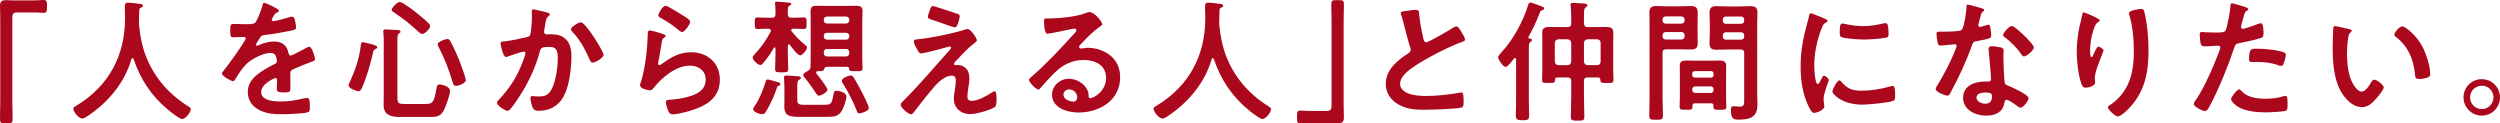 <?xml version="1.0" encoding="UTF-8"?><svg xmlns="http://www.w3.org/2000/svg" viewBox="0 0 342.882 16.925"><defs><style>.d{fill:#ab081d;}</style></defs><g id="a"/><g id="b"><g id="c"><g><path class="d" d="M4.789,.054c.415,0,.811-.054,1.17-.054,.504,0,.486,.27,.486,.864,0,.666,0,.9-.504,.9-.306,0-.612-.055-.9-.055H2.34c-.576,0-.648,.288-.648,.793V13.972c0,.738,.036,1.495,.036,2.233,0,.684-.072,.702-.864,.702-.811,0-.864-.036-.864-.721,0-.738,.036-1.477,.036-2.215V2.574c0-.594-.036-1.17-.036-1.764C0,.18,.252,.018,.864,.018,1.134,.018,1.422,.054,1.71,.054h3.079Z"/><path class="d" d="M18.179,7.977c-.072,0-.126,.071-.144,.126-.937,3.205-3.115,5.834-5.834,7.688-.234,.162-.648,.468-.936,.468-.45,0-1.207-.918-1.207-1.351,0-.198,.234-.306,.45-.432,4.412-2.684,6.644-6.843,6.644-11.992,0-.521-.036-1.044-.036-1.584,0-.324,.072-.54,.432-.54,.27,0,1.243,.107,1.548,.162,.18,.018,.504,.035,.504,.252,0,.18-.198,.252-.324,.306-.126,.072-.162,.162-.18,.307,0,.558-.018,1.134-.036,1.71,0,.126,.018,.271,.018,.396,.144,1.404,.378,2.736,.882,4.069,1.099,2.935,3.133,5.312,5.78,6.968,.18,.108,.432,.252,.432,.432,0,.469-.756,1.369-1.188,1.369-.342,0-1.675-1.045-1.981-1.314-2.25-1.873-3.745-4.159-4.681-6.914-.036-.072-.072-.126-.144-.126Z"/><path class="d" d="M38.268,1.477c0,.107-.126,.18-.216,.216-.288,.108-.36,.198-.594,.612-.054,.09-.18,.306-.18,.414,0,.126,.09,.18,.198,.18,.36,0,1.71-.378,2.089-.504,.126-.054,.324-.108,.45-.108,.306,0,.396,.288,.45,.541,.054,.233,.145,.72,.145,.972,0,.307-.576,.378-.955,.45-1.134,.234-2.269,.433-3.403,.559-.288,.036-.36,.071-.54,.288-.108,.144-.612,.918-.612,1.044,0,.072,.072,.126,.144,.126,.108,0,.234-.054,.324-.107,.612-.271,1.297-.469,1.963-.469,1.152,0,1.818,.486,2.053,1.621,.036,.161,.09,.306,.27,.306,.216,0,1.818-.864,2.106-1.026,.126-.054,.324-.18,.468-.18,.342,0,.774,1.386,.774,1.692,0,.216-.198,.288-.541,.396-.072,.036-.162,.055-.252,.091-.72,.27-1.422,.576-2.125,.882-.324,.126-.468,.234-.468,.594v.234c0,.559,.018,1.099,.018,1.656,0,.648-.09,.721-.774,.721-.774,0-1.098-.036-1.098-.504,0-.396,.036-.793,.036-1.171,0-.162-.054-.306-.234-.306-.09,0-1.944,.792-1.944,1.908,0,1.206,1.747,1.314,2.611,1.314,1.206,0,2.179-.162,3.349-.45,.108-.018,.234-.036,.36-.036,.234,0,.36,.198,.36,1.225,0,.54-.018,.685-.414,.774-.684,.162-2.683,.234-3.457,.234-1.026,0-1.891-.055-2.845-.469-1.098-.486-1.8-1.351-1.8-2.574,0-1.621,1.314-2.503,2.557-3.241,.36-.216,.738-.414,1.116-.595,.18-.09,.324-.197,.324-.414,0-.126-.054-.378-.09-.504-.09-.396-.378-.612-.792-.612-1.008,0-2.665,.864-3.367,1.585-.522,.521-1.134,1.458-1.512,2.106-.054,.09-.126,.18-.252,.18-.324,0-1.531-.72-1.531-1.044,0-.145,.144-.288,.234-.396,.415-.45,3.025-4.069,3.025-4.411,0-.162-.145-.216-.396-.216-.288,0-.702,.054-1.26,.054-.396,0-.468-.09-.468-1.008,0-.721,.072-.828,.522-.828,.306,0,.774,.035,1.296,.035h.522c.468,0,.954-.018,1.116-.233,.306-.396,.846-1.801,.973-2.323,.036-.198,.072-.378,.252-.378,.162,0,2.017,.828,2.017,1.099Z"/><path class="d" d="M51.496,6.734c-.288,.126-.27,.233-.342,.521-.36,1.566-.864,3.331-1.513,4.79-.09,.197-.216,.468-.468,.468-.306,0-1.368-.414-1.368-.792,0-.126,.162-.486,.234-.612,.72-1.603,1.225-3.079,1.44-4.844,.018-.198,.018-.486,.288-.486,.126,0,.774,.181,.955,.217,.504,.126,1.026,.288,1.026,.468,0,.144-.145,.216-.252,.271Zm6.716,7.525c1.026,0,1.296-.035,1.62-1.962,.072-.396,.108-.721,.432-.721,.162,0,1.458,.216,1.458,.883,0,.54-.594,2.196-.864,2.7-.486,.864-1.026,.883-1.944,.883h-4.087c-1.17,0-2.214-.252-2.214-1.639,0-.468,.018-.937,.018-1.404V5.87c0-.486,0-1.009-.054-1.387-.018-.054-.018-.145-.018-.198,0-.216,.144-.252,.324-.252,.234,0,1.494,.072,1.747,.09,.126,.019,.306,.054,.306,.216,0,.126-.09,.162-.216,.252-.198,.145-.216,.469-.216,.864v7.851c0,.9,.18,.954,1.026,.954h2.683Zm-.342-9.597c-.162,0-.432-.27-.558-.378-1.188-1.08-1.927-1.675-3.277-2.575-.108-.071-.324-.197-.324-.359,0-.234,.72-1.081,1.134-1.081,.36,0,1.927,1.207,2.287,1.495,.522,.414,1.243,1.008,1.692,1.477,.09,.107,.162,.18,.162,.324,0,.396-.72,1.098-1.116,1.098Zm4.681,7.112c-.324,0-.396-.252-.45-.432-.576-1.891-1.026-3.115-1.945-4.897-.054-.091-.126-.253-.126-.36,0-.36,1.044-.738,1.314-.738,.216,0,.306,.107,.414,.306,.396,.685,.882,1.765,1.188,2.503,.18,.468,.936,2.449,.936,2.845,0,.414-.99,.774-1.333,.774Z"/><path class="d" d="M74.952,1.692c.144,.036,.45,.09,.45,.288,0,.108-.072,.162-.144,.216-.342,.252-.378,.54-.486,1.171-.036,.216-.072,.468-.126,.774-.018,.054-.036,.144-.036,.197,0,.252,.18,.379,.396,.379,.072,0,.144-.019,.216-.019,.738,0,1.404,0,2.053,.414,.9,.576,1.098,1.621,1.098,2.611,0,1.656-.288,4.087-1.08,5.527-.721,1.314-1.945,1.944-3.403,1.944-.396,0-.63-.054-.828-.432-.144-.307-.306-.937-.306-1.278,0-.181,.054-.307,.234-.307,.18,0,.486,.054,.847,.054,.972,0,1.422-.216,1.872-1.098,.522-1.045,.792-2.917,.792-4.069,0-.9-.054-1.639-1.134-1.639-1.026,0-1.207,.145-1.333,.648-.468,1.818-1.333,3.745-2.287,5.348-.432,.702-1.26,2.017-1.801,2.593-.09,.09-.198,.18-.324,.18-.306,0-1.458-.684-1.458-1.099,0-.161,.144-.306,.252-.414,1.422-1.494,2.467-3.097,3.205-5.023,.09-.216,.45-1.188,.45-1.35,0-.145-.09-.234-.234-.234-.252,0-1.746,.504-2.052,.63-.108,.036-.27,.108-.378,.108-.45,0-.756-1.765-.756-1.854,0-.271,.306-.271,.54-.288,.936-.09,2.07-.36,2.989-.559,.36-.072,.54-.162,.594-.54,.108-.63,.18-1.675,.18-2.322,0-.198-.018-.396-.018-.612,0-.145,0-.36,.198-.36,.18,0,1.549,.342,1.819,.414Zm7.832,5.834c0,.396-1.134,1.062-1.494,1.062-.234,0-.324-.234-.414-.414-.72-1.549-1.207-2.575-2.413-3.854-.072-.072-.162-.18-.162-.307,0-.323,1.044-.954,1.369-.954,.666,0,3.115,4.016,3.115,4.466Z"/><path class="d" d="M90.971,4.682c.126,.054,.324,.107,.324,.252,0,.107-.09,.162-.162,.198-.288,.18-.306,.342-.378,.702-.144,.828-.252,1.674-.432,2.502-.018,.108-.054,.271-.054,.379,0,.107,.054,.216,.18,.216,.09,0,.162-.054,.234-.108,1.333-.936,2.413-1.656,4.123-1.656,2.215,0,3.925,1.477,3.925,3.745,0,2.557-1.909,3.637-4.087,4.285-.558,.162-1.782,.486-2.34,.486-.396,0-.504-.162-.666-.504-.126-.271-.306-.864-.306-1.171,0-.288,.216-.306,.45-.324,.774-.035,1.639-.162,2.395-.359,1.278-.324,2.61-.883,2.61-2.413,0-1.242-1.008-1.908-2.16-1.908-1.891,0-3.799,1.584-4.934,3.007-.144,.18-.288,.378-.54,.378-.162,0-1.369-.18-1.369-.702,0-.181,.126-.45,.18-.63,.162-.576,.306-1.171,.414-1.765,.234-1.297,.378-2.611,.432-3.926,0-.144,.018-.27,.018-.396,0-.522,.018-.793,.306-.793,.27,0,1.53,.396,1.836,.505Zm.324-3.89c.27,0,1.729,.937,2.052,1.135,.27,.162,1.314,.738,1.314,1.044,0,.324-.738,1.423-1.116,1.423-.198,0-.432-.252-.576-.36-.684-.576-1.495-1.099-2.269-1.53-.18-.108-.414-.198-.414-.396,0-.234,.576-1.314,1.008-1.314Z"/><path class="d" d="M108.197,6.086c-.108,0-.126,.09-.144,.18v1.225c0,.648,.054,1.314,.054,1.98,0,.433-.198,.45-.882,.45-.72,0-.918-.018-.918-.45,0-.666,.054-1.332,.054-1.98v-.847c-.018-.071-.036-.144-.126-.144-.054,0-.09,.036-.108,.072-.414,.72-.918,1.476-1.477,2.106-.108,.126-.216,.233-.396,.233-.306,0-1.026-.684-1.026-1.008,0-.162,.144-.306,.234-.414,.936-1.009,1.584-1.908,2.232-3.133,.018-.055,.036-.09,.036-.145,0-.198-.162-.252-.324-.27h-.198c-.522,0-1.026,.036-1.314,.036-.396,0-.378-.217-.378-.793s-.018-.792,.378-.792c.342,0,.828,.036,1.314,.036h.648c.36,0,.504-.145,.504-.504,.018-.486,0-.828-.054-1.333-.018-.054-.018-.107-.018-.144,0-.181,.144-.216,.288-.216,.27,0,1.278,.09,1.584,.126,.126,.018,.36,.018,.36,.197,0,.108-.145,.181-.252,.234-.216,.126-.234,.271-.216,1.135,0,.359,.144,.504,.504,.504h.378c.468,0,.936-.036,1.314-.036,.378,0,.378,.198,.378,.792,0,.595,0,.793-.378,.793-.306,0-.811-.036-1.314-.036h-.144c-.126,0-.27,.054-.27,.198,0,.071,.018,.126,.072,.18,.594,.72,1.044,1.206,1.765,1.782,.198,.162,.324,.252,.324,.433,0,.324-.648,1.062-.936,1.062-.342,0-1.207-1.135-1.404-1.44-.054-.036-.09-.072-.144-.072Zm-1.404,5.689c-.18,.054-.198,.108-.252,.306-.306,.991-.954,2.359-1.494,3.241-.126,.198-.252,.343-.504,.343-.324,0-1.242-.288-1.242-.685,0-.18,.162-.396,.27-.54,.54-.757,1.17-2.305,1.422-3.205,.054-.18,.108-.342,.306-.342,.144,0,1.008,.27,1.207,.323,.198,.055,.522,.127,.522,.324,0,.145-.126,.198-.234,.234Zm6.338,2.593c.9,0,.954-.216,1.17-1.314,.09-.486,.108-.612,.414-.612,.145,0,1.369,.145,1.369,.811,0,.54-.432,1.746-.792,2.179-.486,.594-1.08,.594-1.999,.594h-3.457c-1.458,0-2.269-.036-2.269-1.477,0-.27,.018-.521,.018-.792v-1.765c0-.521-.054-1.206-.054-1.404,0-.18,.126-.234,.288-.234,.198,0,1.657,.091,1.819,.127,.09,.018,.216,.071,.216,.197,0,.108-.108,.162-.18,.217-.342,.197-.324,.432-.324,1.098v1.801c0,.522,.414,.576,.846,.576h2.935Zm-.955-4.609c-.126,0-.234,.072-.234,.198,0,.072,.018,.107,.054,.162,.252,.288,1.495,1.891,1.495,2.179,0,.342-.882,.828-1.17,.828-.216,0-.324-.216-.432-.378-.45-.685-.9-1.351-1.44-1.98-.108-.127-.288-.307-.288-.486,0-.217,.504-.486,.666-.576,.234-.145,.342-.271,.342-.54,.018-.433,.018-.864,.018-1.278V2.736c0-.414-.018-.81-.018-1.224,0-.595,.324-.721,.846-.721,.414,0,.829,.019,1.243,.019h2.935c.414,0,.811-.019,1.225-.019,.54,0,.882,.108,.882,.721,0,.414-.036,.81-.036,1.224V7.887c0,.485,.036,.972,.036,1.458,0,.432-.216,.414-.937,.414-.756,0-.9,0-.918-.396-.018-.126-.09-.197-.234-.197h-2.791c-.271,0-.342,.18-.433,.396-.072,.181-.252,.198-.81,.198Zm4.303-7.058c0-.253-.18-.433-.432-.433h-2.628c-.252,0-.433,.18-.433,.433v.09c0,.252,.18,.432,.433,.432h2.628c.252,0,.432-.18,.432-.432v-.09Zm-3.493,2.305c0,.252,.18,.432,.433,.432h2.628c.252,0,.432-.18,.432-.432v-.091c0-.252-.18-.414-.432-.414h-2.628c-.252,0-.433,.162-.433,.414v.091Zm0,2.305c0,.252,.18,.432,.433,.432h2.628c.252,0,.432-.18,.432-.432v-.162c0-.253-.18-.433-.432-.433h-2.628c-.252,0-.433,.18-.433,.433v.162Zm4.862,8.246c-.234,0-.27-.18-.378-.468-.504-1.261-1.134-2.449-1.836-3.602-.09-.108-.18-.252-.18-.396,0-.378,.937-.738,1.207-.738,.198,0,.288,.091,.396,.234,.27,.396,.882,1.53,1.116,1.98,.216,.414,.991,1.891,.991,2.287,0,.342-1.044,.702-1.314,.702Z"/><path class="d" d="M132.804,12.063c-.036,.288-.126,.9-.126,1.17,0,.396,.18,.595,.594,.595,.864,0,1.945-.63,2.665-1.08,.126-.072,.36-.234,.504-.234,.252,0,.234,.937,.234,1.135,0,.323,.018,.899-.306,1.08-.738,.432-2.467,.918-3.331,.918-1.224,0-2.214-.811-2.214-2.07,0-.486,.09-.954,.162-1.423,.054-.378,.108-.756,.108-1.134,0-.414-.162-.648-.594-.648-.558,0-1.188,.414-1.603,.756-.9,.774-2.629,3.062-3.421,4.088-.108,.126-.324,.468-.504,.468-.378,0-1.44-.9-1.44-1.314,0-.216,.288-.468,.432-.612,2.053-2.034,3.907-4.249,5.834-6.392,.162-.181,.648-.666,.648-.847,0-.09-.072-.144-.162-.144-.144,0-.9,.233-1.098,.288-.414,.107-2.521,.666-2.827,.666-.252,0-.324-.145-.486-.414-.036-.072-.072-.145-.126-.216-.144-.252-.414-.721-.414-1.009,0-.234,.18-.27,.378-.288,1.765-.144,4.808-.774,6.5-1.296,.144-.055,.342-.126,.504-.126,.432,0,1.261,1.26,1.261,1.53,0,.198-.234,.342-.396,.45-.9,.684-1.71,1.603-2.502,2.431-.09,.09-.234,.233-.234,.36,0,.107,.09,.18,.18,.18,.126,0,.234-.019,.36-.019,.486,0,1.566,.307,1.566,1.801,0,.433-.072,.919-.144,1.351Zm-1.513-10.173c.18,.054,.342,.126,.342,.342,0,.09-.252,1.53-.666,1.53-.126,0-1.134-.359-1.908-.63-.342-.126-.648-.234-.774-.271-.63-.197-1.026-.27-1.026-.558,0-.198,.198-.702,.27-.918,.18-.486,.252-.559,.45-.559,.144,0,2.917,.937,3.313,1.062Z"/><path class="d" d="M151.183,3.331c0,.126-.198,.234-.396,.378-1.008,.702-1.764,1.53-2.61,2.413-.072,.071-.18,.197-.18,.306,0,.145,.144,.234,.306,.234,.072,0,.162-.019,.234-.036,.234-.054,.504-.072,.738-.072,.72,0,1.566,.216,2.214,.54,1.405,.721,2.143,1.927,2.143,3.493,0,3.188-2.827,4.844-5.726,4.844-1.494,0-3.619-.612-3.619-2.449,0-1.242,1.099-2.179,2.305-2.179,.937,0,1.891,.505,2.395,1.278,.27,.415,.324,.685,.324,1.152,.018,.127,.072,.234,.216,.234,.468,0,2.179-.954,2.179-2.772,0-1.747-1.477-2.467-3.043-2.467-1.638,0-2.881,.63-4.033,1.765-.702,.684-1.35,1.422-1.999,2.16-.054,.072-.108,.126-.198,.126-.378,0-1.296-1.008-1.296-1.296,0-.216,.27-.414,.432-.54,1.854-1.603,3.943-3.836,5.6-5.654,.145-.144,.468-.468,.468-.647,0-.162-.162-.217-.306-.217-.09,0-.324,.055-.432,.072-.432,.108-2.971,.63-3.259,.63-.396,0-.45-1.35-.45-1.656,0-.414,.018-.45,.558-.45h.432c1.152,0,3.511-.252,4.556-.666,.198-.072,.486-.198,.684-.198,.72,0,1.765,1.368,1.765,1.675Zm-4.556,8.931c-.396,0-.774,.288-.774,.72,0,.648,.864,.955,1.404,.955,.342,0,.486-.324,.486-.612,0-.559-.486-1.062-1.116-1.062Z"/><path class="d" d="M166.338,7.977c-.072,0-.126,.071-.144,.126-.937,3.205-3.115,5.834-5.834,7.688-.234,.162-.648,.468-.936,.468-.45,0-1.207-.918-1.207-1.351,0-.198,.234-.306,.45-.432,4.411-2.684,6.644-6.843,6.644-11.992,0-.521-.036-1.044-.036-1.584,0-.324,.072-.54,.432-.54,.27,0,1.243,.107,1.549,.162,.18,.018,.504,.035,.504,.252,0,.18-.198,.252-.324,.306-.126,.072-.162,.162-.18,.307,0,.558-.018,1.134-.036,1.71,0,.126,.018,.271,.018,.396,.144,1.404,.378,2.736,.882,4.069,1.098,2.935,3.133,5.312,5.779,6.968,.18,.108,.432,.252,.432,.432,0,.469-.756,1.369-1.188,1.369-.342,0-1.675-1.045-1.981-1.314-2.25-1.873-3.745-4.159-4.681-6.914-.036-.072-.072-.126-.144-.126Z"/><path class="d" d="M179.548,16.871c-.432,0-.829,.054-1.188,.054-.468,0-.468-.252-.468-.828,0-.685-.018-.937,.486-.937,.306,0,.612,.055,.918,.055h2.683c.576,0,.648-.288,.648-.793V2.953c0-.757-.036-1.513-.036-2.269,0-.648,.09-.667,.864-.667,.829,0,.864,.036,.864,.721,0,.738-.036,1.477-.036,2.215V14.351c0,.594,.036,1.17,.036,1.764,0,.631-.252,.793-.846,.793-.288,0-.576-.036-.846-.036h-3.079Z"/><path class="d" d="M193.283,1.44c.27-.036,.576-.09,.864-.09,.504,0,.468,.27,.504,.684,.108,1.081,.306,2.161,.559,3.224,.054,.233,.108,.54,.414,.54,.324,0,3.205-1.692,3.673-1.999,.144-.072,.306-.18,.468-.18,.234,0,.54,.54,.648,.72,.145,.234,.522,.847,.522,1.099,0,.18-.198,.234-.342,.288-1.296,.433-3.223,1.404-4.447,2.07-.954,.522-2.485,1.404-3.241,2.125-.468,.45-.882,.937-.882,1.62,0,.648,.63,1.099,1.188,1.297,.756,.27,1.603,.324,2.395,.324,1.512,0,3.241-.198,4.699-.469,.054-.018,.108-.018,.162-.018,.252,0,.27,.738,.27,1.116v.216c0,.469-.018,.666-.378,.757-.684,.18-4.087,.288-4.952,.288-1.333,0-2.502-.072-3.691-.774-1.008-.576-1.657-1.585-1.657-2.773,0-1.962,1.621-3.24,3.115-4.213,.18-.126,.306-.252,.306-.468,0-.145-.018-.217-.072-.324-.216-.648-.72-2.557-.9-3.295-.108-.414-.198-.811-.342-1.188-.018-.072-.054-.145-.054-.216,0-.271,.594-.271,1.17-.36Z"/><path class="d" d="M206.494,9.183c-.342,0-1.026-1.026-1.026-1.351,0-.162,.27-.432,.396-.576,1.657-1.782,2.989-4.231,3.727-6.554,.054-.162,.108-.36,.306-.36,.144,0,1.26,.433,1.477,.504,.144,.055,.414,.145,.414,.324,0,.126-.18,.217-.27,.234-.234,.072-.252,.126-.378,.468-.432,1.099-.936,2.179-1.512,3.205q-.018,.036-.018,.072c0,.072,.054,.108,.126,.126,.144,.019,.378,.036,.378,.234,0,.126-.126,.198-.216,.252-.198,.126-.216,.342-.216,1.026v6.716c0,.792,.036,1.603,.036,2.395,0,.504-.18,.595-.9,.595-.738,0-.918-.126-.918-.612,0-.792,.036-1.585,.036-2.377v-5.348c0-.09-.036-.198-.144-.198-.054,0-.09,.019-.144,.072-.198,.252-.847,1.152-1.152,1.152Zm12.676,1.44h-1.423c-.342,0-.504,.145-.504,.504v2.089c0,.937,.054,1.854,.054,2.772,0,.559-.198,.559-.918,.559s-.937-.018-.937-.54c0-.918,.054-1.854,.054-2.791v-2.089c0-.359-.162-.504-.504-.504h-1.369c-.234,0-.342,.09-.342,.324-.018,.414-.09,.432-.9,.432-.685,0-.882,0-.882-.396,0-.198,.036-1.08,.036-1.368v-3.998c0-.378-.018-.756-.018-1.152,0-.666,.45-.773,1.026-.773,.45,0,.918,.018,1.368,.018h1.081c.342,0,.504-.144,.504-.486v-.756c0-.576-.036-1.242-.072-1.675,0-.054-.018-.126-.018-.18,0-.216,.18-.216,.342-.216,.252,0,1.243,.071,1.549,.09,.144,.018,.414,.036,.414,.252,0,.126-.09,.18-.234,.27-.216,.145-.234,.45-.234,1.297v.918c.036,.343,.162,.486,.504,.486h1.135c.45,0,.9-.018,1.35-.018,.576,0,1.044,.107,1.044,.773,0,.396-.018,.774-.018,1.152v3.998c0,.449,.036,.954,.036,1.35,0,.433-.198,.414-.918,.414-.774,0-.864-.018-.882-.432-.018-.234-.09-.324-.324-.324Zm-5.42-5.239c-.306,.036-.468,.198-.504,.504v2.539c.036,.324,.198,.504,.504,.504h1.243c.306,0,.468-.18,.504-.504v-2.539c-.036-.306-.198-.468-.504-.504h-1.243Zm3.493,3.043c.036,.324,.198,.504,.504,.504h1.297c.306,0,.486-.18,.486-.504v-2.539c0-.306-.18-.468-.486-.504h-1.297c-.306,.036-.468,.198-.504,.504v2.539Z"/><path class="d" d="M228.022,13.18c0,.883,.054,1.765,.054,2.665,0,.558-.18,.576-.936,.576-.774,0-.937-.019-.937-.576,0-.883,.036-1.765,.036-2.665V3.421c0-.559-.018-1.116-.018-1.675,0-.702,.27-.918,.954-.918,.45,0,.9,.036,1.369,.036h1.98c.45,0,.9-.036,1.369-.036,.666,0,.954,.198,.954,.9,0,.54-.018,1.08-.018,1.62v1.026c0,.504,.018,1.009,.018,1.53,0,.702-.288,.883-.954,.883-.45,0-.918-.019-1.369-.019h-1.999c-.36,0-.504,.145-.504,.486v5.924Zm.432-10.929c-.252,0-.432,.18-.432,.432v.126c0,.252,.18,.433,.432,.433h2.161c.252,0,.432-.181,.432-.433v-.126c0-.252-.18-.432-.432-.432h-2.161Zm-.432,2.736c0,.252,.18,.433,.432,.433h2.161c.252,0,.432-.181,.432-.433v-.162c0-.252-.18-.432-.432-.432h-2.161c-.252,0-.432,.18-.432,.432v.162Zm4.429,9.183c-.216,0-.324,.09-.324,.324,.018,.559-.072,.559-.882,.559-.666,0-.882,0-.882-.396,0-.45,.036-.918,.036-1.368v-3.188c0-.359-.018-.72-.018-1.08,0-.612,.378-.72,.9-.72,.378,0,.756,.018,1.152,.018h2.269c.378,0,.756-.018,1.134-.018,.522,0,.918,.107,.918,.72,0,.36-.018,.721-.018,1.08v3.188c0,.45,.036,.918,.036,1.368,0,.396-.216,.396-.882,.396-.684,0-.882,0-.882-.379v-.18c0-.234-.108-.324-.324-.324h-2.232Zm2.232-3.529c.216,0,.342-.144,.342-.342v-.198c0-.216-.126-.342-.342-.342h-2.25c-.198,.018-.342,.126-.342,.342v.198c.018,.198,.144,.324,.342,.342h2.25Zm-2.593,1.675c0,.252,.18,.433,.432,.433h2.089c.252,0,.414-.181,.414-.433v-.054c0-.252-.162-.414-.414-.414h-2.089c-.252,0-.432,.162-.432,.414v.054Zm4.7-5.527c-.45,0-.9,.036-1.351,.036-.666,0-.972-.181-.972-.9,0-.504,.036-1.009,.036-1.513v-1.044c0-.522-.036-1.045-.036-1.566,0-.721,.234-.955,.954-.955,.468,0,.918,.036,1.369,.036h1.926c.45,0,.9-.036,1.351-.036,.684,0,.972,.181,.972,.919,0,.558-.036,1.116-.036,1.674V12.838c0,.504,.036,.99,.036,1.494,0,1.729-.99,2.07-2.539,2.07-.702,0-1.098,0-1.098-1.368,0-.288,.054-.468,.36-.468,.162,0,.558,.054,.882,.054,.522,0,.576-.306,.576-.684V7.292c0-.36-.144-.504-.486-.504h-1.944Zm-.072-4.52c-.27,0-.432,.18-.432,.433v.144c0,.252,.162,.414,.432,.414h2.089c.252,0,.414-.162,.414-.414v-.144c0-.253-.162-.433-.414-.433h-2.089Zm-.432,2.737c0,.27,.162,.432,.432,.432h2.089c.252,0,.414-.162,.414-.432v-.145c0-.252-.162-.432-.414-.432h-2.089c-.27,0-.432,.18-.432,.432v.145Z"/><path class="d" d="M250.29,2.574c.144,.055,.36,.127,.36,.307,0,.108-.072,.126-.252,.234-.306,.162-.378,.323-.558,.773-.63,1.603-1.008,3.403-1.008,5.114,0,.342,.072,2.521,.486,2.521,.162,0,.414-.522,.486-.702,.108-.234,.216-.433,.378-.433,.18,0,.648,.379,.648,.576,0,.162-.72,1.801-.72,2.611,0,.18,.054,.594,.072,.756,.018,.09,.036,.198,.036,.271,0,.45-1.026,.882-1.404,.882-.306,0-.522-.396-.756-.882-.846-1.711-1.098-3.638-1.098-5.528,0-2.106,.36-3.942,.918-5.959,.09-.307,.18-.595,.234-.9,.036-.162,.072-.396,.27-.396,.144,0,1.656,.648,1.909,.756Zm2.232,8.607c.774,.954,1.53,1.26,2.737,1.26,1.351,0,2.665-.216,3.961-.576,.09-.036,.27-.072,.378-.072,.288,0,.324,.433,.324,1.351,0,.217,.018,.54-.216,.666-.504,.271-3.547,.541-4.267,.541-2.917,0-4.124-1.513-4.124-1.801,0-.252,.63-1.53,.973-1.53,.108,0,.18,.09,.234,.162Zm.648-7.869c.738,.162,1.602,.271,2.358,.271,.9,0,1.854-.145,2.737-.36,.09-.018,.216-.054,.324-.054,.252,0,.324,.216,.36,.432,.036,.324,.072,.648,.072,.973,0,.378,0,.522-.342,.594-.72,.145-2.269,.253-3.025,.253-.558,0-2.772-.108-3.151-.36-.198-.126-.18-.504-.18-.702,0-.864,.09-1.135,.378-1.135,.126,0,.324,.055,.468,.09Z"/><path class="d" d="M271.854,1.152c.09,.036,.288,.09,.288,.216s-.126,.198-.288,.324c-.144,.126-.27,.756-.324,.954-.054,.145-.198,.721-.198,.811,0,.126,.072,.234,.198,.234,.126,0,.864-.217,1.026-.271,.054-.018,.126-.036,.18-.036,.216,0,.234,.324,.27,.54,.036,.252,.09,.702,.09,.954,0,.396-.216,.433-1.873,.738-.648,.108-.63,.234-.846,.829-.792,2.214-1.819,4.356-2.935,6.409-.108,.181-.162,.252-.36,.252-.396,0-1.602-.521-1.602-.899,0-.162,.234-.505,.324-.648,.738-1.207,1.603-2.863,2.143-4.159,.09-.198,.415-.954,.415-1.099,0-.108-.09-.234-.252-.234-.144,0-1.53,.181-1.944,.181-.306,0-.378-.162-.45-.576-.036-.217-.126-.864-.126-1.045,0-.233,.126-.288,.324-.288h.829c.612,0,1.242-.018,1.854-.09,.234-.036,.396-.054,.54-.288,.27-.45,.576-2.448,.576-3.024,0-.126,0-.307,.162-.307,.198,0,1.692,.433,1.98,.522Zm2.593,5.365c.198,.055,.36,.162,.36,.378,0,.036-.036,.576-.036,.955,0,.521,.09,3.114,.18,3.493,.054,.27,.288,.342,.558,.449,.054,.019,.126,.055,.18,.072,.414,.162,2.539,1.152,2.539,1.585,0,.288-.666,1.314-1.116,1.314-.18,0-.342-.162-.468-.252-.27-.198-1.152-.829-1.44-.829-.198,0-.27,.253-.288,.414-.216,1.314-1.278,1.765-2.503,1.765-1.458,0-3.169-.773-3.169-2.448,0-1.656,1.566-2.232,2.989-2.232h.468c.216,0,.378-.091,.378-.307,0-.576-.27-3.187-.324-3.889,0-.091-.018-.162-.018-.252,0-.288,.162-.396,.432-.396,.342,0,.955,.108,1.278,.18Zm-3.367,6.86c0,.559,.72,.847,1.188,.847,.648,0,.937-.343,.937-.973,0-.36-.018-.559-.918-.559-.432,0-1.206,.108-1.206,.685Zm7.868-6.878c0,.432-1.026,1.242-1.351,1.242-.18,0-.306-.198-.396-.324-.558-.846-1.44-1.71-2.25-2.322-.072-.055-.234-.162-.234-.288,0-.252,.829-1.242,1.207-1.242,.45,0,3.025,2.466,3.025,2.935Z"/><path class="d" d="M287.981,2.791c0,.107-.126,.198-.216,.233-.18,.126-.234,.162-.342,.36-.216,.396-.414,1.062-.522,1.513-.144,.648-.234,1.351-.234,2.017,0,.144-.018,.918,.18,.918,.144,0,.252-.288,.324-.468,.09-.198,.414-.973,.63-.973,.162,0,.702,.324,.702,.559,0,.054-.27,.684-.432,1.116l-.162,.432c-.252,.685-.594,1.513-.594,2.233,0,.252,.036,.45,.036,.576,0,.504-.954,.72-1.296,.72-.396,0-.522-.324-.63-.666-.396-1.17-.594-2.953-.594-4.195,0-1.188,.144-2.539,.414-3.691,.108-.45,.234-.882,.306-1.332,.018-.126,.072-.45,.234-.45,.054,0,.846,.324,.972,.378,.396,.181,1.225,.522,1.225,.721Zm5.689-1.566c.342,0,.378,.216,.45,.485,.378,1.44,.558,3.691,.558,5.186,0,3.115-.522,5.762-2.791,8.066-.288,.288-1.026,1.009-1.44,1.009-.288,0-1.333-.882-1.333-1.261,0-.144,.162-.252,.27-.306,1.026-.63,1.945-1.729,2.449-2.809,.666-1.423,.828-3.007,.828-4.538,0-1.656-.144-3.438-.63-5.023-.018-.071-.036-.162-.036-.233,0-.396,1.477-.576,1.674-.576Z"/><path class="d" d="M307.692,.882c.162,.055,.666,.181,.666,.379,0,.09-.108,.144-.162,.18-.27,.162-.288,.234-.414,.63-.054,.198-.432,1.513-.432,1.603,0,.162,.126,.271,.27,.271,.324,0,1.729-.522,2.088-.666,.126-.055,.252-.091,.378-.091,.36,0,.36,1.099,.36,1.369,0,.306-.036,.558-.342,.647-.882,.288-2.035,.522-2.953,.702-.522,.108-.576,.198-.738,.702-.81,2.432-2.143,5.708-3.349,7.94-.234,.433-.378,.685-.648,.685-.288,0-1.53-.576-1.53-.973,0-.18,.198-.45,.306-.594,1.134-1.62,2.484-4.754,3.187-6.662,.036-.108,.144-.378,.144-.468,0-.181-.144-.271-.324-.271-.252,0-1.044,.09-1.603,.09-.36,0-.648,.019-.756-.324-.072-.233-.144-1.044-.144-1.313,0-.198,.054-.324,.27-.324,.162,0,.918,.071,1.692,.071,1.152,0,1.423-.018,1.585-.288,.216-.359,.648-2.755,.666-3.276,.018-.271,.018-.45,.198-.45,.162,0,1.35,.36,1.584,.432Zm-.252,11.614c.792,.882,2.161,1.044,3.259,1.044,.936,0,1.674-.09,2.557-.36,.054-.018,.126-.036,.18-.036,.306,0,.306,.414,.306,1.135,0,.36,.018,.774-.198,.9-.324,.144-2.359,.233-2.809,.233-1.188,0-2.845-.144-3.853-.81-.288-.198-.882-.648-.882-1.026,0-.271,.828-1.333,1.116-1.333,.126,0,.252,.162,.324,.253Zm2.197-5.816c.954,0,2.719,.162,3.619,.504,.162,.055,.252,.162,.252,.36,0,.271-.216,1.009-.342,1.261-.072,.162-.144,.234-.324,.234-.126,0-.252-.036-.378-.091-.9-.342-1.891-.45-2.863-.45-.234,0-.45,.019-.684,.019-.36,0-.45-.09-.45-.396,0-1.548,.324-1.44,1.17-1.44Z"/><path class="d" d="M322.146,3.979c.144,.035,.396,.071,.396,.252,0,.107-.072,.144-.18,.233-.252,.198-.27,.559-.324,.864-.09,.631-.144,1.261-.144,1.909,0,1.206,.108,2.629,.576,3.763,.216,.504,.81,1.566,1.44,1.566,.504,0,1.026-.792,1.243-1.188,.108-.18,.252-.45,.486-.45,.378,0,1.296,.738,1.296,1.062,0,.343-.81,1.278-1.062,1.566-.522,.595-1.08,1.135-1.926,1.135-1.333,0-2.377-1.206-2.971-2.305-.9-1.692-1.044-3.961-1.044-5.87,0-.288,.054-2.574,.09-2.736,.018-.145,.126-.198,.252-.198,.234,0,1.566,.342,1.873,.396Zm7.329-.36c.396,0,1.908,1.134,2.772,2.791,.504,.954,1.062,2.664,1.062,3.745,0,.342-.18,.432-.486,.521-.288,.091-.702,.162-1.008,.162-.576,0-.558-.252-.594-.684-.216-2.107-.954-3.817-2.665-5.132-.108-.072-.162-.145-.162-.271,0-.342,.72-1.134,1.081-1.134Z"/><path class="d" d="M342.882,13.36c0,1.368-1.117,2.502-2.503,2.502-1.368,0-2.502-1.134-2.502-2.502,0-1.387,1.116-2.503,2.502-2.503s2.503,1.116,2.503,2.503Zm-4.105,0c0,.882,.72,1.602,1.603,1.602s1.603-.72,1.603-1.602c0-.9-.702-1.603-1.603-1.603-.882,0-1.603,.72-1.603,1.603Z"/></g></g></g></svg>